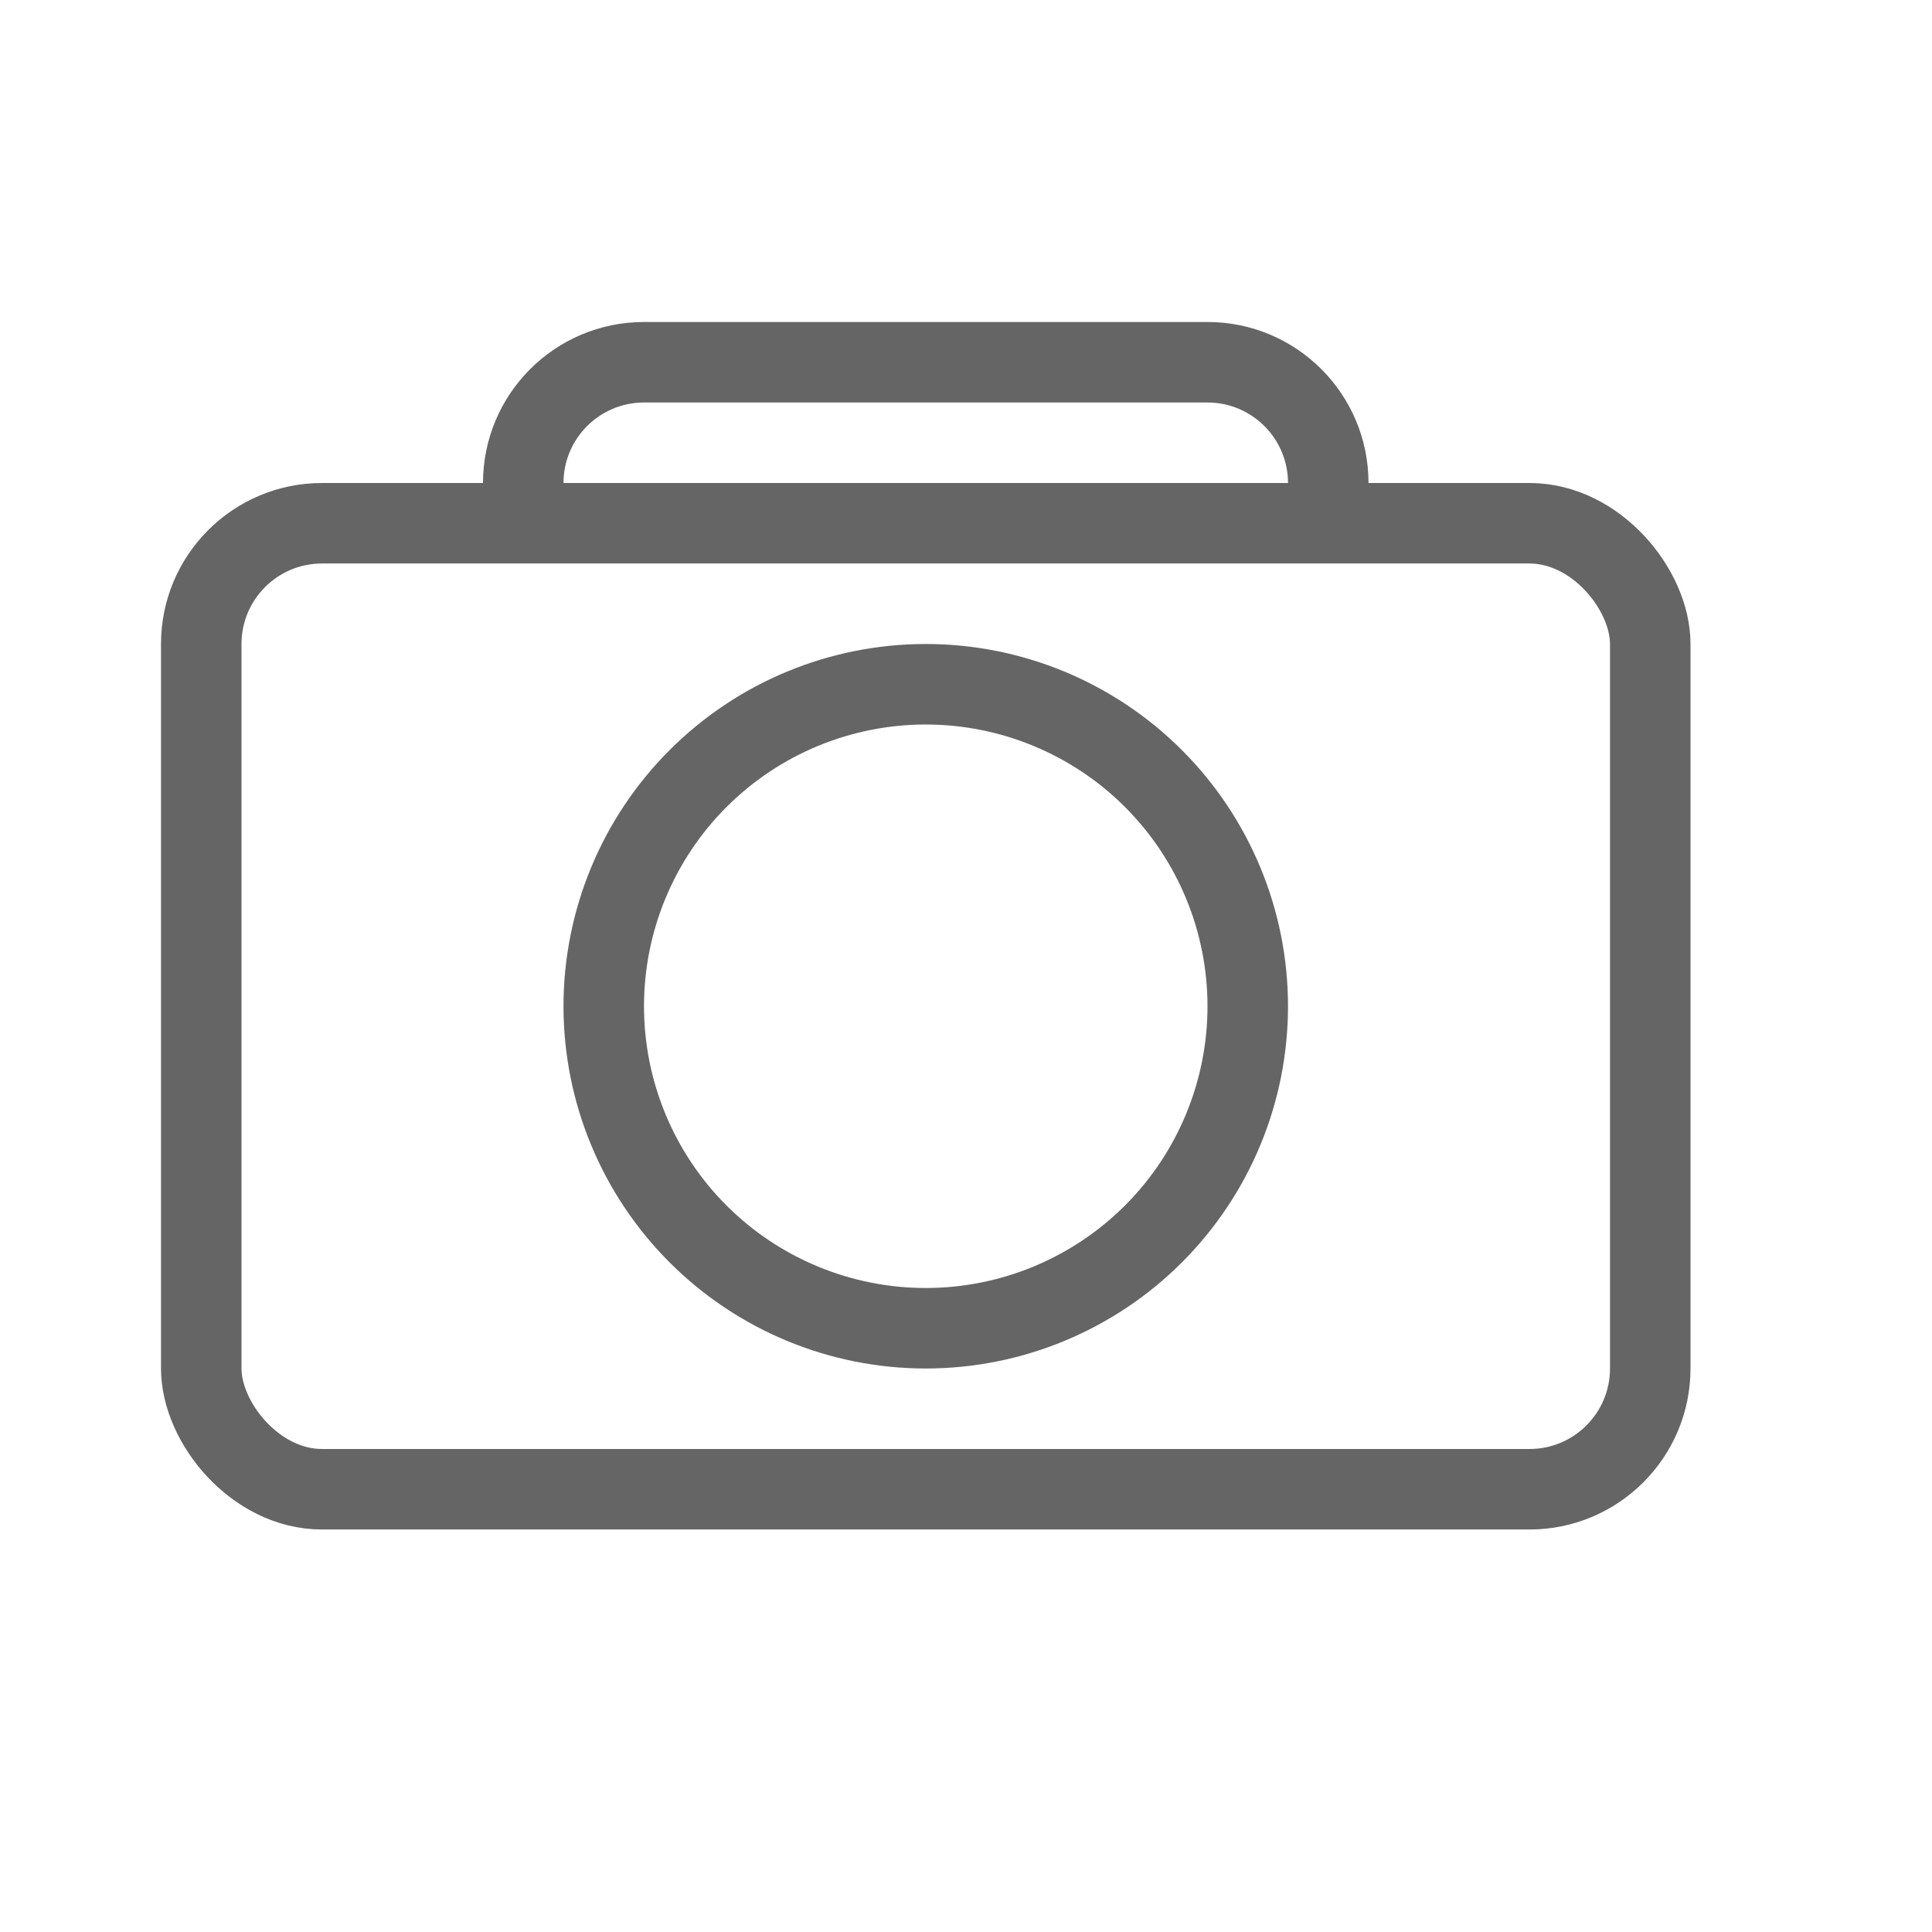 <svg width="24" height="24" viewBox="0 0 24 24" fill="none" xmlns="http://www.w3.org/2000/svg">
<path d="M11.5 8C12.694 8 13.838 8.474 14.682 9.318C15.526 10.162 16 11.306 16 12.5C16 13.694 15.526 14.838 14.682 15.682C13.838 16.526 12.694 17 11.5 17C10.306 17 9.162 16.526 8.318 15.682C7.474 14.838 7 13.694 7 12.5C7 11.306 7.474 10.162 8.318 9.318C9.162 8.474 10.306 8 11.5 8ZM11.5 9C10.572 9 9.681 9.369 9.025 10.025C8.369 10.681 8 11.572 8 12.5C8 13.428 8.369 14.319 9.025 14.975C9.681 15.631 10.572 16 11.5 16C12.428 16 13.319 15.631 13.975 14.975C14.631 14.319 15 13.428 15 12.5C15 11.572 14.631 10.681 13.975 10.025C13.319 9.369 12.428 9 11.5 9Z" fill="#656565"/>
<rect x="2.5" y="6.5" width="18" height="12" rx="1.5" stroke="#656565"/>
<path d="M7 6C7 5.448 7.448 5 8 5H15C15.552 5 16 5.448 16 6H17C17 4.895 16.105 4 15 4H8C6.895 4 6 4.895 6 6H7Z" fill="#656565"/>
</svg>
